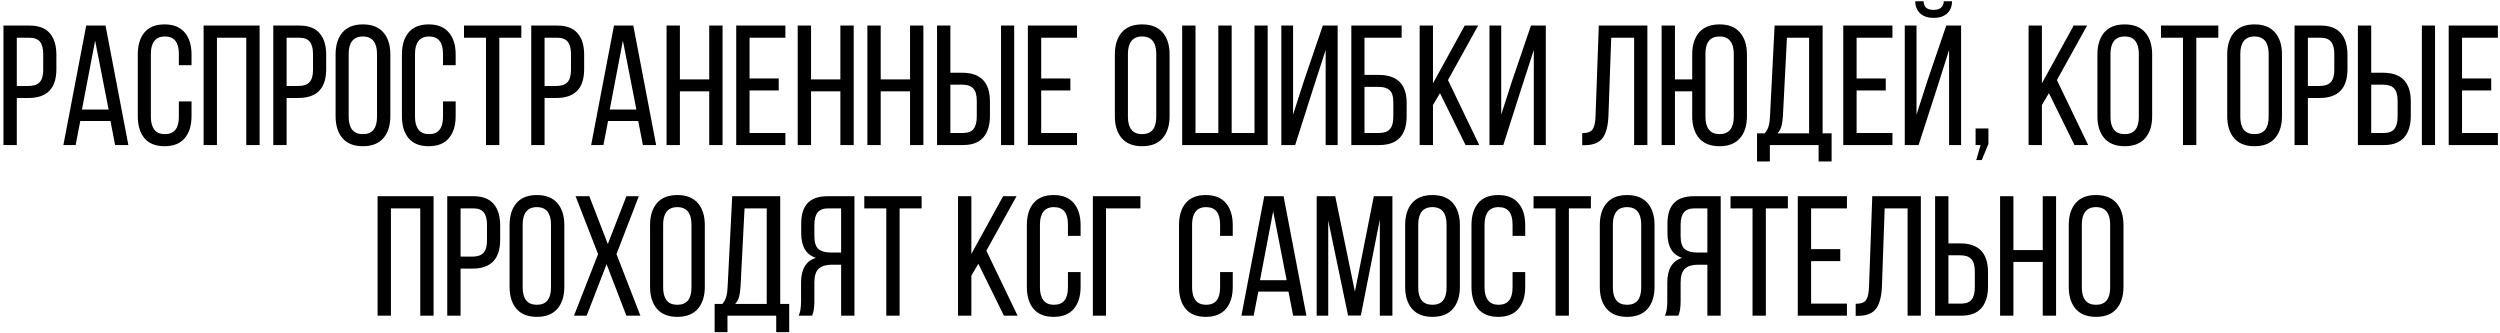 <?xml version="1.0" encoding="UTF-8"?> <svg xmlns="http://www.w3.org/2000/svg" width="586" height="78" viewBox="0 0 586 78" fill="none"><path d="M0.812 34V5.992H6.926C9.061 5.992 10.643 6.591 11.672 7.789C12.7 8.974 13.215 10.66 13.215 12.848V16.207C13.215 20.712 11.04 22.965 6.691 22.965H3.938V34H0.812ZM3.938 20.152H6.691C7.876 20.152 8.742 19.859 9.289 19.273C9.849 18.674 10.129 17.717 10.129 16.402V12.672C10.129 11.37 9.875 10.406 9.367 9.781C8.859 9.156 8.046 8.844 6.926 8.844H3.938V20.152ZM14.855 34L20.207 5.992H24.738L30.09 34H26.984L25.891 28.355H18.82L17.727 34H14.855ZM19.211 25.68H25.461L22.297 9.527L19.211 25.68ZM32.297 27.242V12.77C32.297 10.582 32.818 8.863 33.859 7.613C34.914 6.35 36.483 5.719 38.566 5.719C40.663 5.719 42.238 6.35 43.293 7.613C44.361 8.863 44.895 10.582 44.895 12.77V15.289H41.926V12.594C41.926 9.898 40.832 8.551 38.645 8.551C37.551 8.551 36.73 8.902 36.184 9.605C35.637 10.309 35.363 11.305 35.363 12.594V27.398C35.363 28.688 35.637 29.684 36.184 30.387C36.73 31.09 37.551 31.441 38.645 31.441C40.832 31.441 41.926 30.094 41.926 27.398V23.766H44.895V27.242C44.895 29.43 44.361 31.148 43.293 32.398C42.238 33.648 40.663 34.273 38.566 34.273C36.483 34.273 34.914 33.648 33.859 32.398C32.818 31.148 32.297 29.43 32.297 27.242ZM47.727 34V5.992H60.852V34H57.727V8.844H50.852V34H47.727ZM64.055 34V5.992H70.168C72.303 5.992 73.885 6.591 74.914 7.789C75.943 8.974 76.457 10.66 76.457 12.848V16.207C76.457 20.712 74.283 22.965 69.934 22.965H67.18V34H64.055ZM67.18 20.152H69.934C71.118 20.152 71.984 19.859 72.531 19.273C73.091 18.674 73.371 17.717 73.371 16.402V12.672C73.371 11.37 73.117 10.406 72.609 9.781C72.102 9.156 71.288 8.844 70.168 8.844H67.18V20.152ZM78.664 27.242V12.77C78.664 10.569 79.204 8.844 80.285 7.594C81.366 6.344 82.954 5.719 85.051 5.719C87.16 5.719 88.762 6.344 89.856 7.594C90.949 8.844 91.496 10.569 91.496 12.77V27.242C91.496 29.417 90.949 31.135 89.856 32.398C88.762 33.648 87.16 34.273 85.051 34.273C82.967 34.273 81.379 33.648 80.285 32.398C79.204 31.135 78.664 29.417 78.664 27.242ZM81.731 27.398C81.731 28.701 82.004 29.703 82.551 30.406C83.111 31.096 83.944 31.441 85.051 31.441C87.264 31.441 88.371 30.094 88.371 27.398V12.594C88.371 11.305 88.098 10.309 87.551 9.605C87.004 8.902 86.171 8.551 85.051 8.551C83.944 8.551 83.111 8.902 82.551 9.605C82.004 10.309 81.731 11.305 81.731 12.594V27.398ZM94.211 27.242V12.77C94.211 10.582 94.732 8.863 95.773 7.613C96.828 6.35 98.397 5.719 100.48 5.719C102.577 5.719 104.152 6.35 105.207 7.613C106.275 8.863 106.809 10.582 106.809 12.77V15.289H103.84V12.594C103.84 9.898 102.746 8.551 100.559 8.551C99.465 8.551 98.644 8.902 98.098 9.605C97.551 10.309 97.277 11.305 97.277 12.594V27.398C97.277 28.688 97.551 29.684 98.098 30.387C98.644 31.09 99.465 31.441 100.559 31.441C102.746 31.441 103.84 30.094 103.84 27.398V23.766H106.809V27.242C106.809 29.43 106.275 31.148 105.207 32.398C104.152 33.648 102.577 34.273 100.48 34.273C98.397 34.273 96.828 33.648 95.773 32.398C94.732 31.148 94.211 29.43 94.211 27.242ZM108.762 8.844V5.992H122.199V8.844H117.043V34H113.918V8.844H108.762ZM124.523 34V5.992H130.637C132.772 5.992 134.354 6.591 135.383 7.789C136.411 8.974 136.926 10.66 136.926 12.848V16.207C136.926 20.712 134.751 22.965 130.402 22.965H127.648V34H124.523ZM127.648 20.152H130.402C131.587 20.152 132.453 19.859 133 19.273C133.56 18.674 133.84 17.717 133.84 16.402V12.672C133.84 11.37 133.586 10.406 133.078 9.781C132.57 9.156 131.757 8.844 130.637 8.844H127.648V20.152ZM138.566 34L143.918 5.992H148.449L153.801 34H150.695L149.602 28.355H142.531L141.438 34H138.566ZM142.922 25.68H149.172L146.008 9.527L142.922 25.68ZM156.242 34V5.992H159.367V18.609H166.242V5.992H169.367V34H166.242V21.402H159.367V34H156.242ZM172.57 34V5.992H184.094V8.844H175.695V18.395H182.531V21.207H175.695V31.168H184.094V34H172.57ZM186.984 34V5.992H190.109V18.609H196.984V5.992H200.109V34H196.984V21.402H190.109V34H186.984ZM203.312 34V5.992H206.438V18.609H213.312V5.992H216.438V34H213.312V21.402H206.438V34H203.312ZM219.641 34V5.992H222.766V17.047H225.52C229.868 17.047 232.043 19.299 232.043 23.805V27.164C232.043 29.352 231.522 31.038 230.48 32.223C229.452 33.408 227.876 34 225.754 34H219.641ZM222.766 31.168H225.754C226.874 31.168 227.688 30.855 228.195 30.23C228.703 29.592 228.957 28.622 228.957 27.32V23.609C228.957 22.268 228.677 21.305 228.117 20.719C227.57 20.133 226.704 19.84 225.52 19.84H222.766V31.168ZM234.641 34V5.992H237.727V34H234.641ZM240.93 34V5.992H252.453V8.844H244.055V18.395H250.891V21.207H244.055V31.168H252.453V34H240.93ZM261.32 27.242V12.77C261.32 10.569 261.861 8.844 262.941 7.594C264.022 6.344 265.611 5.719 267.707 5.719C269.816 5.719 271.418 6.344 272.512 7.594C273.605 8.844 274.152 10.569 274.152 12.77V27.242C274.152 29.417 273.605 31.135 272.512 32.398C271.418 33.648 269.816 34.273 267.707 34.273C265.624 34.273 264.035 33.648 262.941 32.398C261.861 31.135 261.32 29.417 261.32 27.242ZM264.387 27.398C264.387 28.701 264.66 29.703 265.207 30.406C265.767 31.096 266.6 31.441 267.707 31.441C269.921 31.441 271.027 30.094 271.027 27.398V12.594C271.027 11.305 270.754 10.309 270.207 9.605C269.66 8.902 268.827 8.551 267.707 8.551C266.6 8.551 265.767 8.902 265.207 9.605C264.66 10.309 264.387 11.305 264.387 12.594V27.398ZM277.102 34V5.992H280.227V31.168H285.578V5.992H288.703V31.168H294.055V5.992H297.141V34H277.102ZM300.344 34V5.992H303.098V26.871L305.578 19.156L310.07 5.992H313.547V34H310.734V11.715L307.707 21.07L303.586 34H300.344ZM316.75 34V5.992H328.547V8.844H319.836V17.555H323.117C327.518 17.555 329.719 19.742 329.719 24.117V27.203C329.719 31.734 327.57 34 323.273 34H316.75ZM319.836 31.168H323.273C324.419 31.168 325.259 30.869 325.793 30.27C326.327 29.658 326.594 28.701 326.594 27.398V23.922C326.594 22.607 326.314 21.689 325.754 21.168C325.194 20.634 324.315 20.367 323.117 20.367H319.836V31.168ZM332.766 34V5.992H335.891V19.527L343.332 5.992H346.477L339.406 18.766L346.73 34H343.527L337.531 21.832L335.891 24.605V34H332.766ZM349.133 34V5.992H351.887V26.871L354.367 19.156L358.859 5.992H362.336V34H359.523V11.715L356.496 21.07L352.375 34H349.133ZM370.871 34.039V31.207C372.095 31.207 372.909 30.908 373.312 30.309C373.729 29.697 373.957 28.662 373.996 27.203L374.758 5.992H386.145V34H383.039V8.844H377.668L377.023 27.047C376.945 29.417 376.496 31.174 375.676 32.32C374.855 33.453 373.43 34.026 371.398 34.039H370.871ZM389.484 34V5.992H392.609V18.609H396.652V12.77C396.652 10.569 397.193 8.844 398.273 7.594C399.367 6.344 400.969 5.719 403.078 5.719C405.174 5.719 406.763 6.35 407.844 7.613C408.938 8.863 409.484 10.582 409.484 12.77V27.242C409.484 29.417 408.938 31.135 407.844 32.398C406.75 33.648 405.161 34.273 403.078 34.273C400.969 34.273 399.367 33.648 398.273 32.398C397.193 31.135 396.652 29.417 396.652 27.242V21.402H392.609V34H389.484ZM399.758 27.398C399.758 28.688 400.031 29.684 400.578 30.387C401.125 31.09 401.958 31.441 403.078 31.441C404.185 31.441 405.012 31.09 405.559 30.387C406.118 29.684 406.398 28.688 406.398 27.398V12.594C406.398 11.292 406.118 10.296 405.559 9.605C405.012 8.902 404.185 8.551 403.078 8.551C400.865 8.551 399.758 9.898 399.758 12.594V27.398ZM411.848 31.246H413.645C414.087 30.751 414.393 30.191 414.562 29.566C414.745 28.928 414.855 28.128 414.895 27.164L415.969 5.992H427.219V31.246H429.328V37.848H426.281V34H414.855V37.848H411.848V31.246ZM416.652 31.246H424.055V8.844H418.859L417.922 27.125C417.857 28.18 417.733 29.02 417.551 29.645C417.368 30.27 417.069 30.803 416.652 31.246ZM432.062 34V5.992H443.586V8.844H435.188V18.395H442.023V21.207H435.188V31.168H443.586V34H432.062ZM446.477 34V5.992H449.23V26.871L451.828 18.805L456.203 5.992H459.68V34H456.867V11.715L454.074 20.523L449.719 34H446.477ZM448.918 0.289H450.871C450.923 1.031 451.151 1.559 451.555 1.871C451.958 2.171 452.518 2.32 453.234 2.32C454.732 2.32 455.533 1.643 455.637 0.289H457.551C457.551 1.513 457.167 2.47 456.398 3.16C455.63 3.85 454.576 4.195 453.234 4.195C451.906 4.195 450.865 3.85 450.109 3.16C449.354 2.47 448.957 1.513 448.918 0.289ZM463.078 34V30.113H466.086V33.727L464.523 37.516H463.234L464.25 34H463.078ZM475.5 34V5.992H478.625V19.527L486.066 5.992H489.211L482.141 18.766L489.465 34H486.262L480.266 21.832L478.625 24.605V34H475.5ZM491.633 27.242V12.77C491.633 10.569 492.173 8.844 493.254 7.594C494.335 6.344 495.923 5.719 498.02 5.719C500.129 5.719 501.73 6.344 502.824 7.594C503.918 8.844 504.465 10.569 504.465 12.77V27.242C504.465 29.417 503.918 31.135 502.824 32.398C501.73 33.648 500.129 34.273 498.02 34.273C495.936 34.273 494.348 33.648 493.254 32.398C492.173 31.135 491.633 29.417 491.633 27.242ZM494.699 27.398C494.699 28.701 494.973 29.703 495.52 30.406C496.079 31.096 496.913 31.441 498.02 31.441C500.233 31.441 501.34 30.094 501.34 27.398V12.594C501.34 11.305 501.066 10.309 500.52 9.605C499.973 8.902 499.139 8.551 498.02 8.551C496.913 8.551 496.079 8.902 495.52 9.605C494.973 10.309 494.699 11.305 494.699 12.594V27.398ZM506.535 8.844V5.992H519.973V8.844H514.816V34H511.691V8.844H506.535ZM522.062 27.242V12.77C522.062 10.569 522.603 8.844 523.684 7.594C524.764 6.344 526.353 5.719 528.449 5.719C530.559 5.719 532.16 6.344 533.254 7.594C534.348 8.844 534.895 10.569 534.895 12.77V27.242C534.895 29.417 534.348 31.135 533.254 32.398C532.16 33.648 530.559 34.273 528.449 34.273C526.366 34.273 524.777 33.648 523.684 32.398C522.603 31.135 522.062 29.417 522.062 27.242ZM525.129 27.398C525.129 28.701 525.402 29.703 525.949 30.406C526.509 31.096 527.342 31.441 528.449 31.441C530.663 31.441 531.77 30.094 531.77 27.398V12.594C531.77 11.305 531.496 10.309 530.949 9.605C530.402 8.902 529.569 8.551 528.449 8.551C527.342 8.551 526.509 8.902 525.949 9.605C525.402 10.309 525.129 11.305 525.129 12.594V27.398ZM537.844 34V5.992H543.957C546.092 5.992 547.674 6.591 548.703 7.789C549.732 8.974 550.246 10.66 550.246 12.848V16.207C550.246 20.712 548.072 22.965 543.723 22.965H540.969V34H537.844ZM540.969 20.152H543.723C544.908 20.152 545.773 19.859 546.32 19.273C546.88 18.674 547.16 17.717 547.16 16.402V12.672C547.16 11.37 546.906 10.406 546.398 9.781C545.891 9.156 545.077 8.844 543.957 8.844H540.969V20.152ZM552.688 34V5.992H555.812V17.047H558.566C562.915 17.047 565.09 19.299 565.09 23.805V27.164C565.09 29.352 564.569 31.038 563.527 32.223C562.499 33.408 560.923 34 558.801 34H552.688ZM555.812 31.168H558.801C559.921 31.168 560.734 30.855 561.242 30.23C561.75 29.592 562.004 28.622 562.004 27.32V23.609C562.004 22.268 561.724 21.305 561.164 20.719C560.617 20.133 559.751 19.84 558.566 19.84H555.812V31.168ZM567.688 34V5.992H570.773V34H567.688ZM573.977 34V5.992H585.5V8.844H577.102V18.395H583.938V21.207H577.102V31.168H585.5V34H573.977ZM88.508 74V45.992H101.633V74H98.508V48.844H91.633V74H88.508ZM104.836 74V45.992H110.949C113.085 45.992 114.667 46.591 115.695 47.789C116.724 48.974 117.238 50.66 117.238 52.848V56.207C117.238 60.712 115.064 62.965 110.715 62.965H107.961V74H104.836ZM107.961 60.152H110.715C111.9 60.152 112.766 59.859 113.312 59.273C113.872 58.675 114.152 57.717 114.152 56.402V52.672C114.152 51.37 113.898 50.406 113.391 49.781C112.883 49.156 112.069 48.844 110.949 48.844H107.961V60.152ZM119.445 67.242V52.77C119.445 50.569 119.986 48.844 121.066 47.594C122.147 46.344 123.736 45.719 125.832 45.719C127.941 45.719 129.543 46.344 130.637 47.594C131.73 48.844 132.277 50.569 132.277 52.77V67.242C132.277 69.417 131.73 71.135 130.637 72.398C129.543 73.648 127.941 74.273 125.832 74.273C123.749 74.273 122.16 73.648 121.066 72.398C119.986 71.135 119.445 69.417 119.445 67.242ZM122.512 67.398C122.512 68.701 122.785 69.703 123.332 70.406C123.892 71.096 124.725 71.441 125.832 71.441C128.046 71.441 129.152 70.094 129.152 67.398V52.594C129.152 51.305 128.879 50.309 128.332 49.605C127.785 48.902 126.952 48.551 125.832 48.551C124.725 48.551 123.892 48.902 123.332 49.605C122.785 50.309 122.512 51.305 122.512 52.594V67.398ZM134.543 74L140.188 59.566L134.914 45.992H138.137L142.473 57.203L146.828 45.992H149.738L144.504 59.566L150.109 74H146.828L142.18 61.93L137.512 74H134.543ZM152.375 67.242V52.77C152.375 50.569 152.915 48.844 153.996 47.594C155.077 46.344 156.665 45.719 158.762 45.719C160.871 45.719 162.473 46.344 163.566 47.594C164.66 48.844 165.207 50.569 165.207 52.77V67.242C165.207 69.417 164.66 71.135 163.566 72.398C162.473 73.648 160.871 74.273 158.762 74.273C156.678 74.273 155.09 73.648 153.996 72.398C152.915 71.135 152.375 69.417 152.375 67.242ZM155.441 67.398C155.441 68.701 155.715 69.703 156.262 70.406C156.822 71.096 157.655 71.441 158.762 71.441C160.975 71.441 162.082 70.094 162.082 67.398V52.594C162.082 51.305 161.809 50.309 161.262 49.605C160.715 48.902 159.882 48.551 158.762 48.551C157.655 48.551 156.822 48.902 156.262 49.605C155.715 50.309 155.441 51.305 155.441 52.594V67.398ZM167.512 71.246H169.309C169.751 70.751 170.057 70.191 170.227 69.566C170.409 68.928 170.52 68.128 170.559 67.164L171.633 45.992H182.883V71.246H184.992V77.848H181.945V74H170.52V77.848H167.512V71.246ZM172.316 71.246H179.719V48.844H174.523L173.586 67.125C173.521 68.18 173.397 69.019 173.215 69.644C173.033 70.269 172.733 70.803 172.316 71.246ZM187.199 74C187.577 73.258 187.766 72.138 187.766 70.641V66.285C187.766 63.095 188.924 61.148 191.242 60.445C188.951 59.703 187.805 57.783 187.805 54.684V52.398C187.805 50.276 188.306 48.681 189.309 47.613C190.311 46.533 191.893 45.992 194.055 45.992H200.285V74H197.16V62.047H194.973C193.605 62.047 192.583 62.359 191.906 62.984C191.229 63.609 190.891 64.684 190.891 66.207V70.602C190.891 72.06 190.715 73.193 190.363 74H187.199ZM190.891 55.367C190.891 56.812 191.21 57.815 191.848 58.375C192.499 58.922 193.482 59.195 194.797 59.195H197.16V48.844H194.133C193 48.844 192.173 49.163 191.652 49.801C191.145 50.426 190.891 51.383 190.891 52.672V55.367ZM202.59 48.844V45.992H216.027V48.844H210.871V74H207.746V48.844H202.59ZM224.562 74V45.992H227.688V59.527L235.129 45.992H238.273L231.203 58.766L238.527 74H235.324L229.328 61.832L227.688 64.606V74H224.562ZM240.695 67.242V52.77C240.695 50.582 241.216 48.863 242.258 47.613C243.312 46.35 244.882 45.719 246.965 45.719C249.061 45.719 250.637 46.35 251.691 47.613C252.759 48.863 253.293 50.582 253.293 52.77V55.289H250.324V52.594C250.324 49.898 249.23 48.551 247.043 48.551C245.949 48.551 245.129 48.902 244.582 49.605C244.035 50.309 243.762 51.305 243.762 52.594V67.398C243.762 68.688 244.035 69.684 244.582 70.387C245.129 71.09 245.949 71.441 247.043 71.441C249.23 71.441 250.324 70.094 250.324 67.398V63.766H253.293V67.242C253.293 69.43 252.759 71.148 251.691 72.398C250.637 73.648 249.061 74.273 246.965 74.273C244.882 74.273 243.312 73.648 242.258 72.398C241.216 71.148 240.695 69.43 240.695 67.242ZM256.164 74V45.992H267.316V48.844H259.25V74H256.164ZM276.359 67.242V52.77C276.359 50.582 276.88 48.863 277.922 47.613C278.977 46.35 280.546 45.719 282.629 45.719C284.725 45.719 286.301 46.35 287.355 47.613C288.423 48.863 288.957 50.582 288.957 52.77V55.289H285.988V52.594C285.988 49.898 284.895 48.551 282.707 48.551C281.613 48.551 280.793 48.902 280.246 49.605C279.699 50.309 279.426 51.305 279.426 52.594V67.398C279.426 68.688 279.699 69.684 280.246 70.387C280.793 71.09 281.613 71.441 282.707 71.441C284.895 71.441 285.988 70.094 285.988 67.398V63.766H288.957V67.242C288.957 69.43 288.423 71.148 287.355 72.398C286.301 73.648 284.725 74.273 282.629 74.273C280.546 74.273 278.977 73.648 277.922 72.398C276.88 71.148 276.359 69.43 276.359 67.242ZM290.988 74L296.34 45.992H300.871L306.223 74H303.117L302.023 68.356H294.953L293.859 74H290.988ZM295.344 65.68H301.594L298.43 49.527L295.344 65.68ZM308.625 74V45.992H312.98L317.59 68.356L322.023 45.992H326.379V74H323.43V51.48L318.977 73.961H315.988L311.34 51.676V74H308.625ZM329.367 67.242V52.77C329.367 50.569 329.908 48.844 330.988 47.594C332.069 46.344 333.658 45.719 335.754 45.719C337.863 45.719 339.465 46.344 340.559 47.594C341.652 48.844 342.199 50.569 342.199 52.77V67.242C342.199 69.417 341.652 71.135 340.559 72.398C339.465 73.648 337.863 74.273 335.754 74.273C333.671 74.273 332.082 73.648 330.988 72.398C329.908 71.135 329.367 69.417 329.367 67.242ZM332.434 67.398C332.434 68.701 332.707 69.703 333.254 70.406C333.814 71.096 334.647 71.441 335.754 71.441C337.967 71.441 339.074 70.094 339.074 67.398V52.594C339.074 51.305 338.801 50.309 338.254 49.605C337.707 48.902 336.874 48.551 335.754 48.551C334.647 48.551 333.814 48.902 333.254 49.605C332.707 50.309 332.434 51.305 332.434 52.594V67.398ZM344.914 67.242V52.77C344.914 50.582 345.435 48.863 346.477 47.613C347.531 46.35 349.1 45.719 351.184 45.719C353.28 45.719 354.855 46.35 355.91 47.613C356.978 48.863 357.512 50.582 357.512 52.77V55.289H354.543V52.594C354.543 49.898 353.449 48.551 351.262 48.551C350.168 48.551 349.348 48.902 348.801 49.605C348.254 50.309 347.98 51.305 347.98 52.594V67.398C347.98 68.688 348.254 69.684 348.801 70.387C349.348 71.09 350.168 71.441 351.262 71.441C353.449 71.441 354.543 70.094 354.543 67.398V63.766H357.512V67.242C357.512 69.43 356.978 71.148 355.91 72.398C354.855 73.648 353.28 74.273 351.184 74.273C349.1 74.273 347.531 73.648 346.477 72.398C345.435 71.148 344.914 69.43 344.914 67.242ZM359.465 48.844V45.992H372.902V48.844H367.746V74H364.621V48.844H359.465ZM374.992 67.242V52.77C374.992 50.569 375.533 48.844 376.613 47.594C377.694 46.344 379.283 45.719 381.379 45.719C383.488 45.719 385.09 46.344 386.184 47.594C387.277 48.844 387.824 50.569 387.824 52.77V67.242C387.824 69.417 387.277 71.135 386.184 72.398C385.09 73.648 383.488 74.273 381.379 74.273C379.296 74.273 377.707 73.648 376.613 72.398C375.533 71.135 374.992 69.417 374.992 67.242ZM378.059 67.398C378.059 68.701 378.332 69.703 378.879 70.406C379.439 71.096 380.272 71.441 381.379 71.441C383.592 71.441 384.699 70.094 384.699 67.398V52.594C384.699 51.305 384.426 50.309 383.879 49.605C383.332 48.902 382.499 48.551 381.379 48.551C380.272 48.551 379.439 48.902 378.879 49.605C378.332 50.309 378.059 51.305 378.059 52.594V67.398ZM390.246 74C390.624 73.258 390.812 72.138 390.812 70.641V66.285C390.812 63.095 391.971 61.148 394.289 60.445C391.997 59.703 390.852 57.783 390.852 54.684V52.398C390.852 50.276 391.353 48.681 392.355 47.613C393.358 46.533 394.94 45.992 397.102 45.992H403.332V74H400.207V62.047H398.02C396.652 62.047 395.63 62.359 394.953 62.984C394.276 63.609 393.938 64.684 393.938 66.207V70.602C393.938 72.06 393.762 73.193 393.41 74H390.246ZM393.938 55.367C393.938 56.812 394.257 57.815 394.895 58.375C395.546 58.922 396.529 59.195 397.844 59.195H400.207V48.844H397.18C396.047 48.844 395.22 49.163 394.699 49.801C394.191 50.426 393.938 51.383 393.938 52.672V55.367ZM405.637 48.844V45.992H419.074V48.844H413.918V74H410.793V48.844H405.637ZM421.398 74V45.992H432.922V48.844H424.523V58.395H431.359V61.207H424.523V71.168H432.922V74H421.398ZM434.973 74.039V71.207C436.197 71.207 437.01 70.908 437.414 70.309C437.831 69.697 438.059 68.662 438.098 67.203L438.859 45.992H450.246V74H447.141V48.844H441.77L441.125 67.047C441.047 69.417 440.598 71.174 439.777 72.32C438.957 73.453 437.531 74.026 435.5 74.039H434.973ZM453.586 74V45.992H456.711V57.047H459.465C463.814 57.047 465.988 59.3 465.988 63.805V67.164C465.988 69.352 465.467 71.038 464.426 72.223C463.397 73.408 461.822 74 459.699 74H453.586ZM456.711 71.168H459.699C460.819 71.168 461.633 70.856 462.141 70.231C462.648 69.592 462.902 68.622 462.902 67.32V63.609C462.902 62.268 462.622 61.305 462.062 60.719C461.516 60.133 460.65 59.84 459.465 59.84H456.711V71.168ZM468.82 74V45.992H471.945V58.609H478.82V45.992H481.945V74H478.82V61.402H471.945V74H468.82ZM484.914 67.242V52.77C484.914 50.569 485.454 48.844 486.535 47.594C487.616 46.344 489.204 45.719 491.301 45.719C493.41 45.719 495.012 46.344 496.105 47.594C497.199 48.844 497.746 50.569 497.746 52.77V67.242C497.746 69.417 497.199 71.135 496.105 72.398C495.012 73.648 493.41 74.273 491.301 74.273C489.217 74.273 487.629 73.648 486.535 72.398C485.454 71.135 484.914 69.417 484.914 67.242ZM487.98 67.398C487.98 68.701 488.254 69.703 488.801 70.406C489.361 71.096 490.194 71.441 491.301 71.441C493.514 71.441 494.621 70.094 494.621 67.398V52.594C494.621 51.305 494.348 50.309 493.801 49.605C493.254 48.902 492.421 48.551 491.301 48.551C490.194 48.551 489.361 48.902 488.801 49.605C488.254 50.309 487.98 51.305 487.98 52.594V67.398Z" fill="black"></path></svg> 
